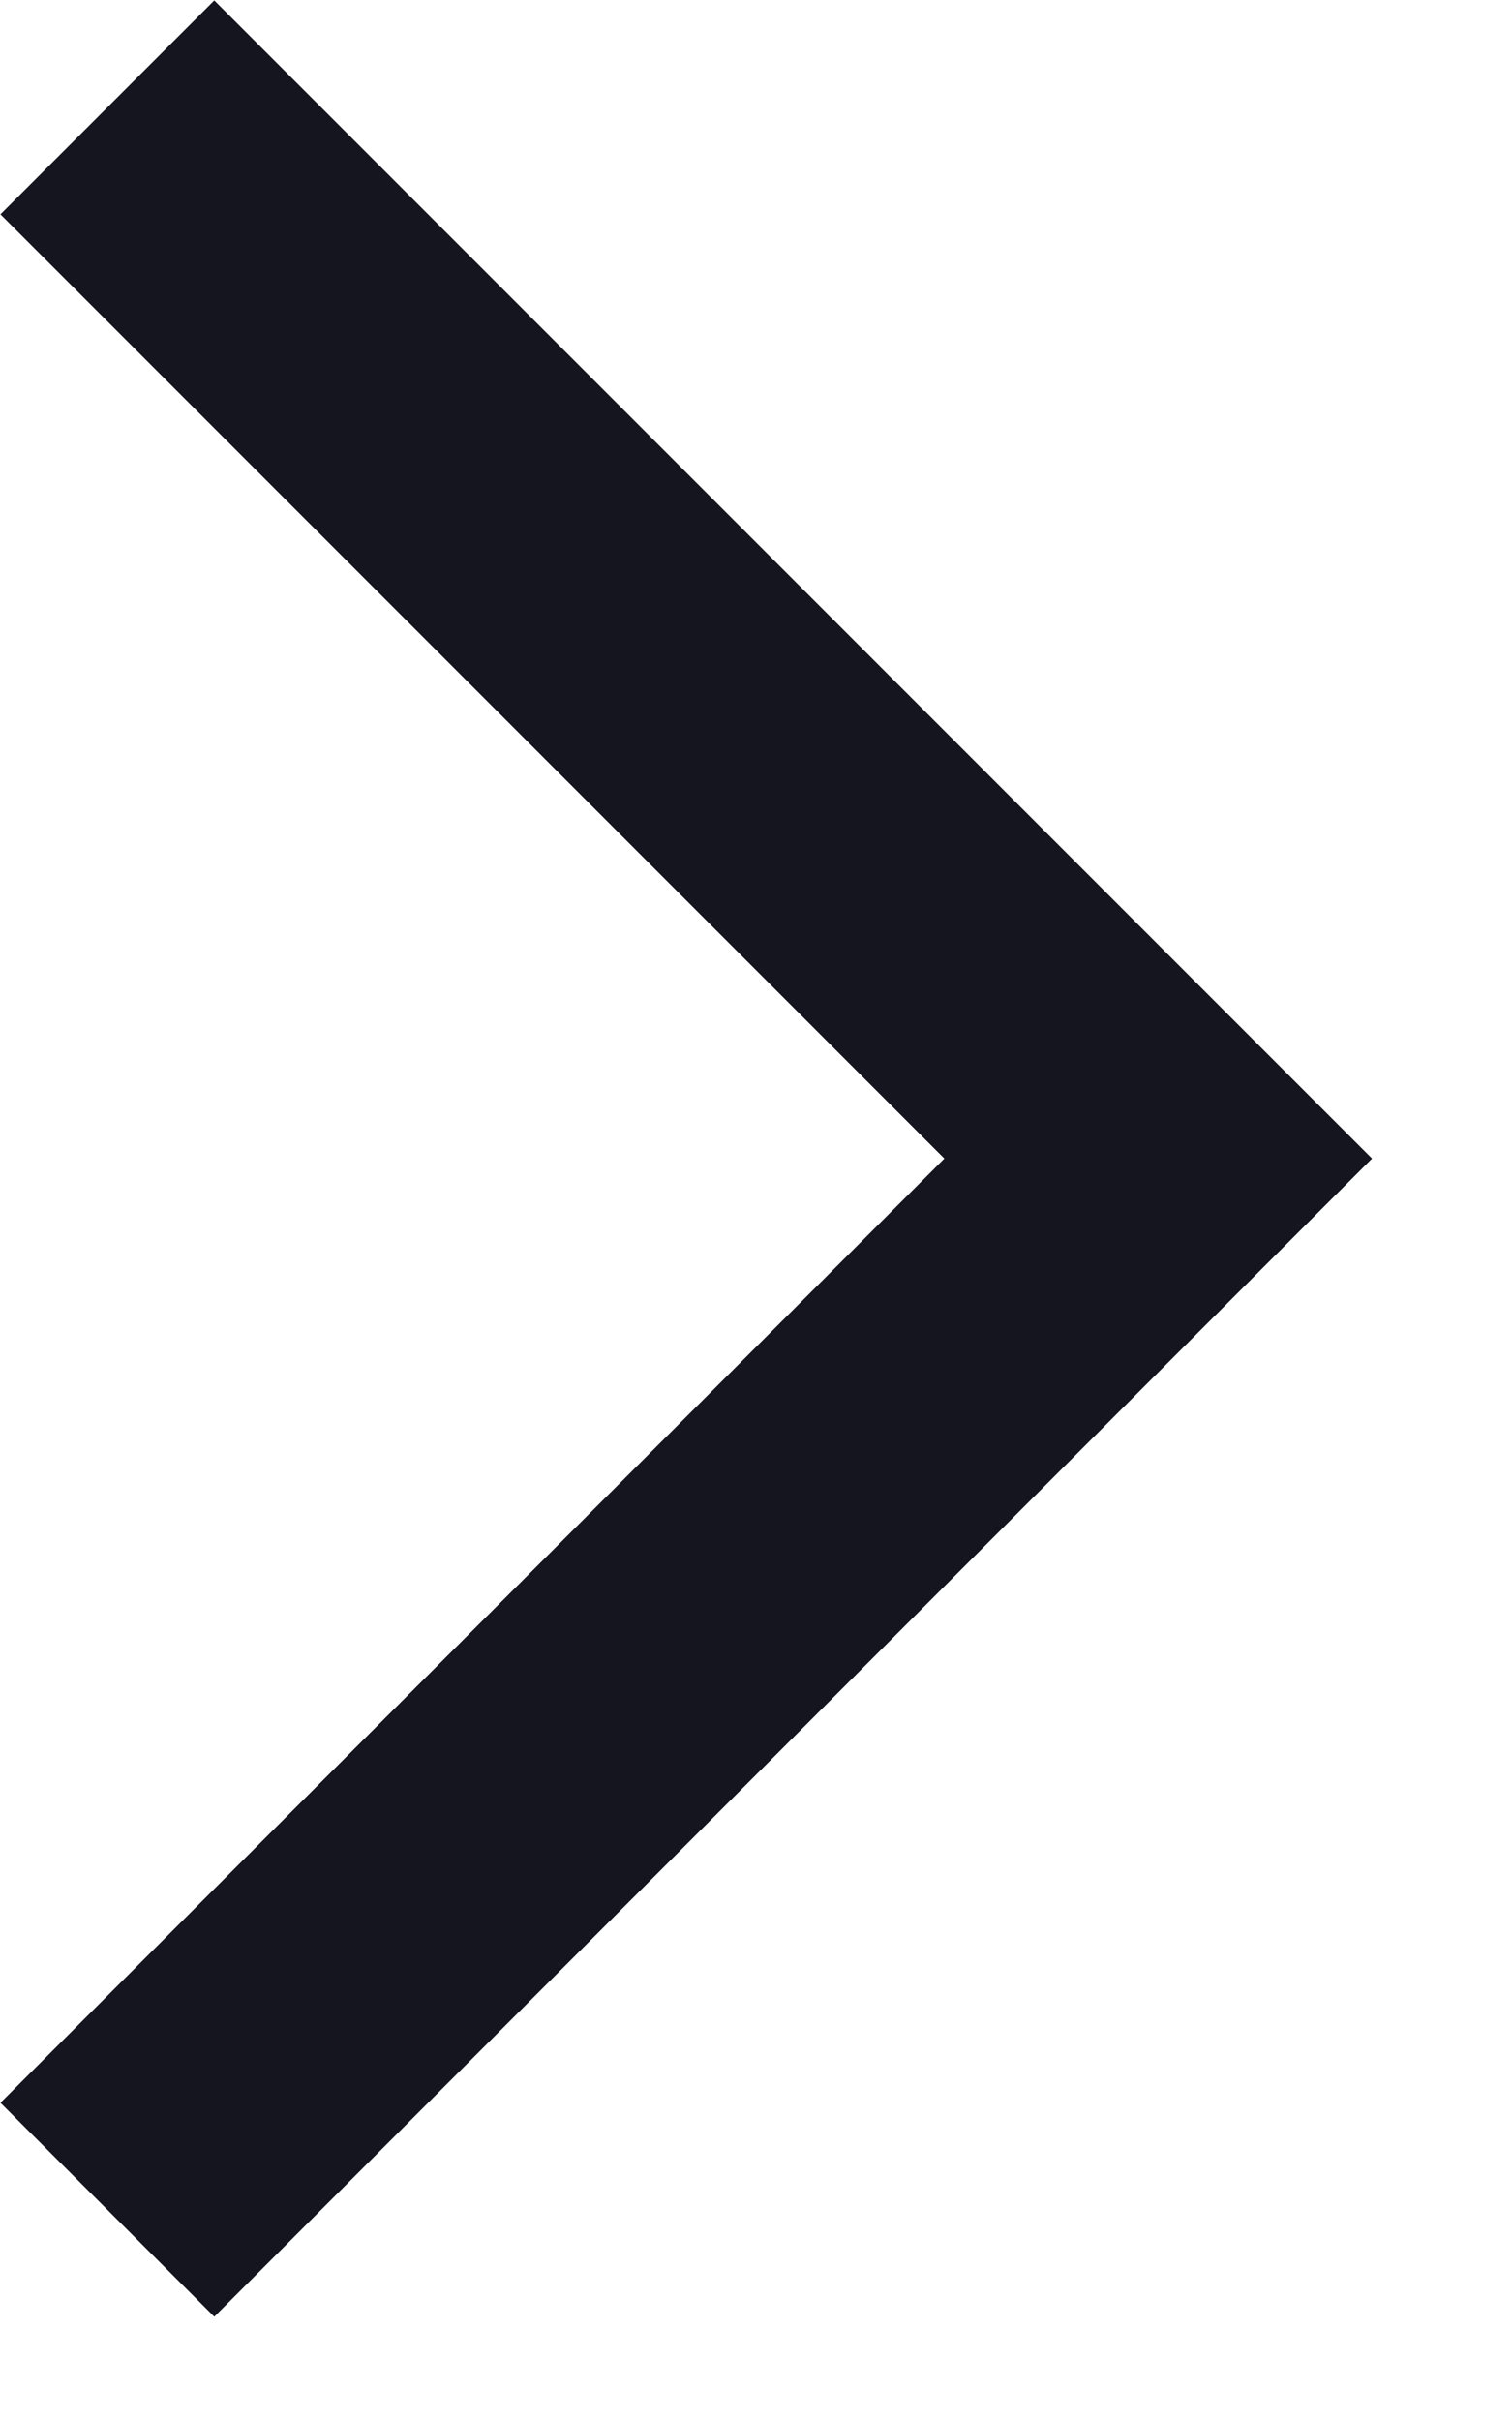 <svg version="1.2" xmlns="http://www.w3.org/2000/svg" viewBox="0 0 10 16" width="10" height="16">
	<style>
		.s0 { fill: none;stroke: #15151f;stroke-width: 2 } 
	</style>
	<path class="s0" d="m0.71 14.61l6.95-6.95-6.95-6.95"/>
</svg>
